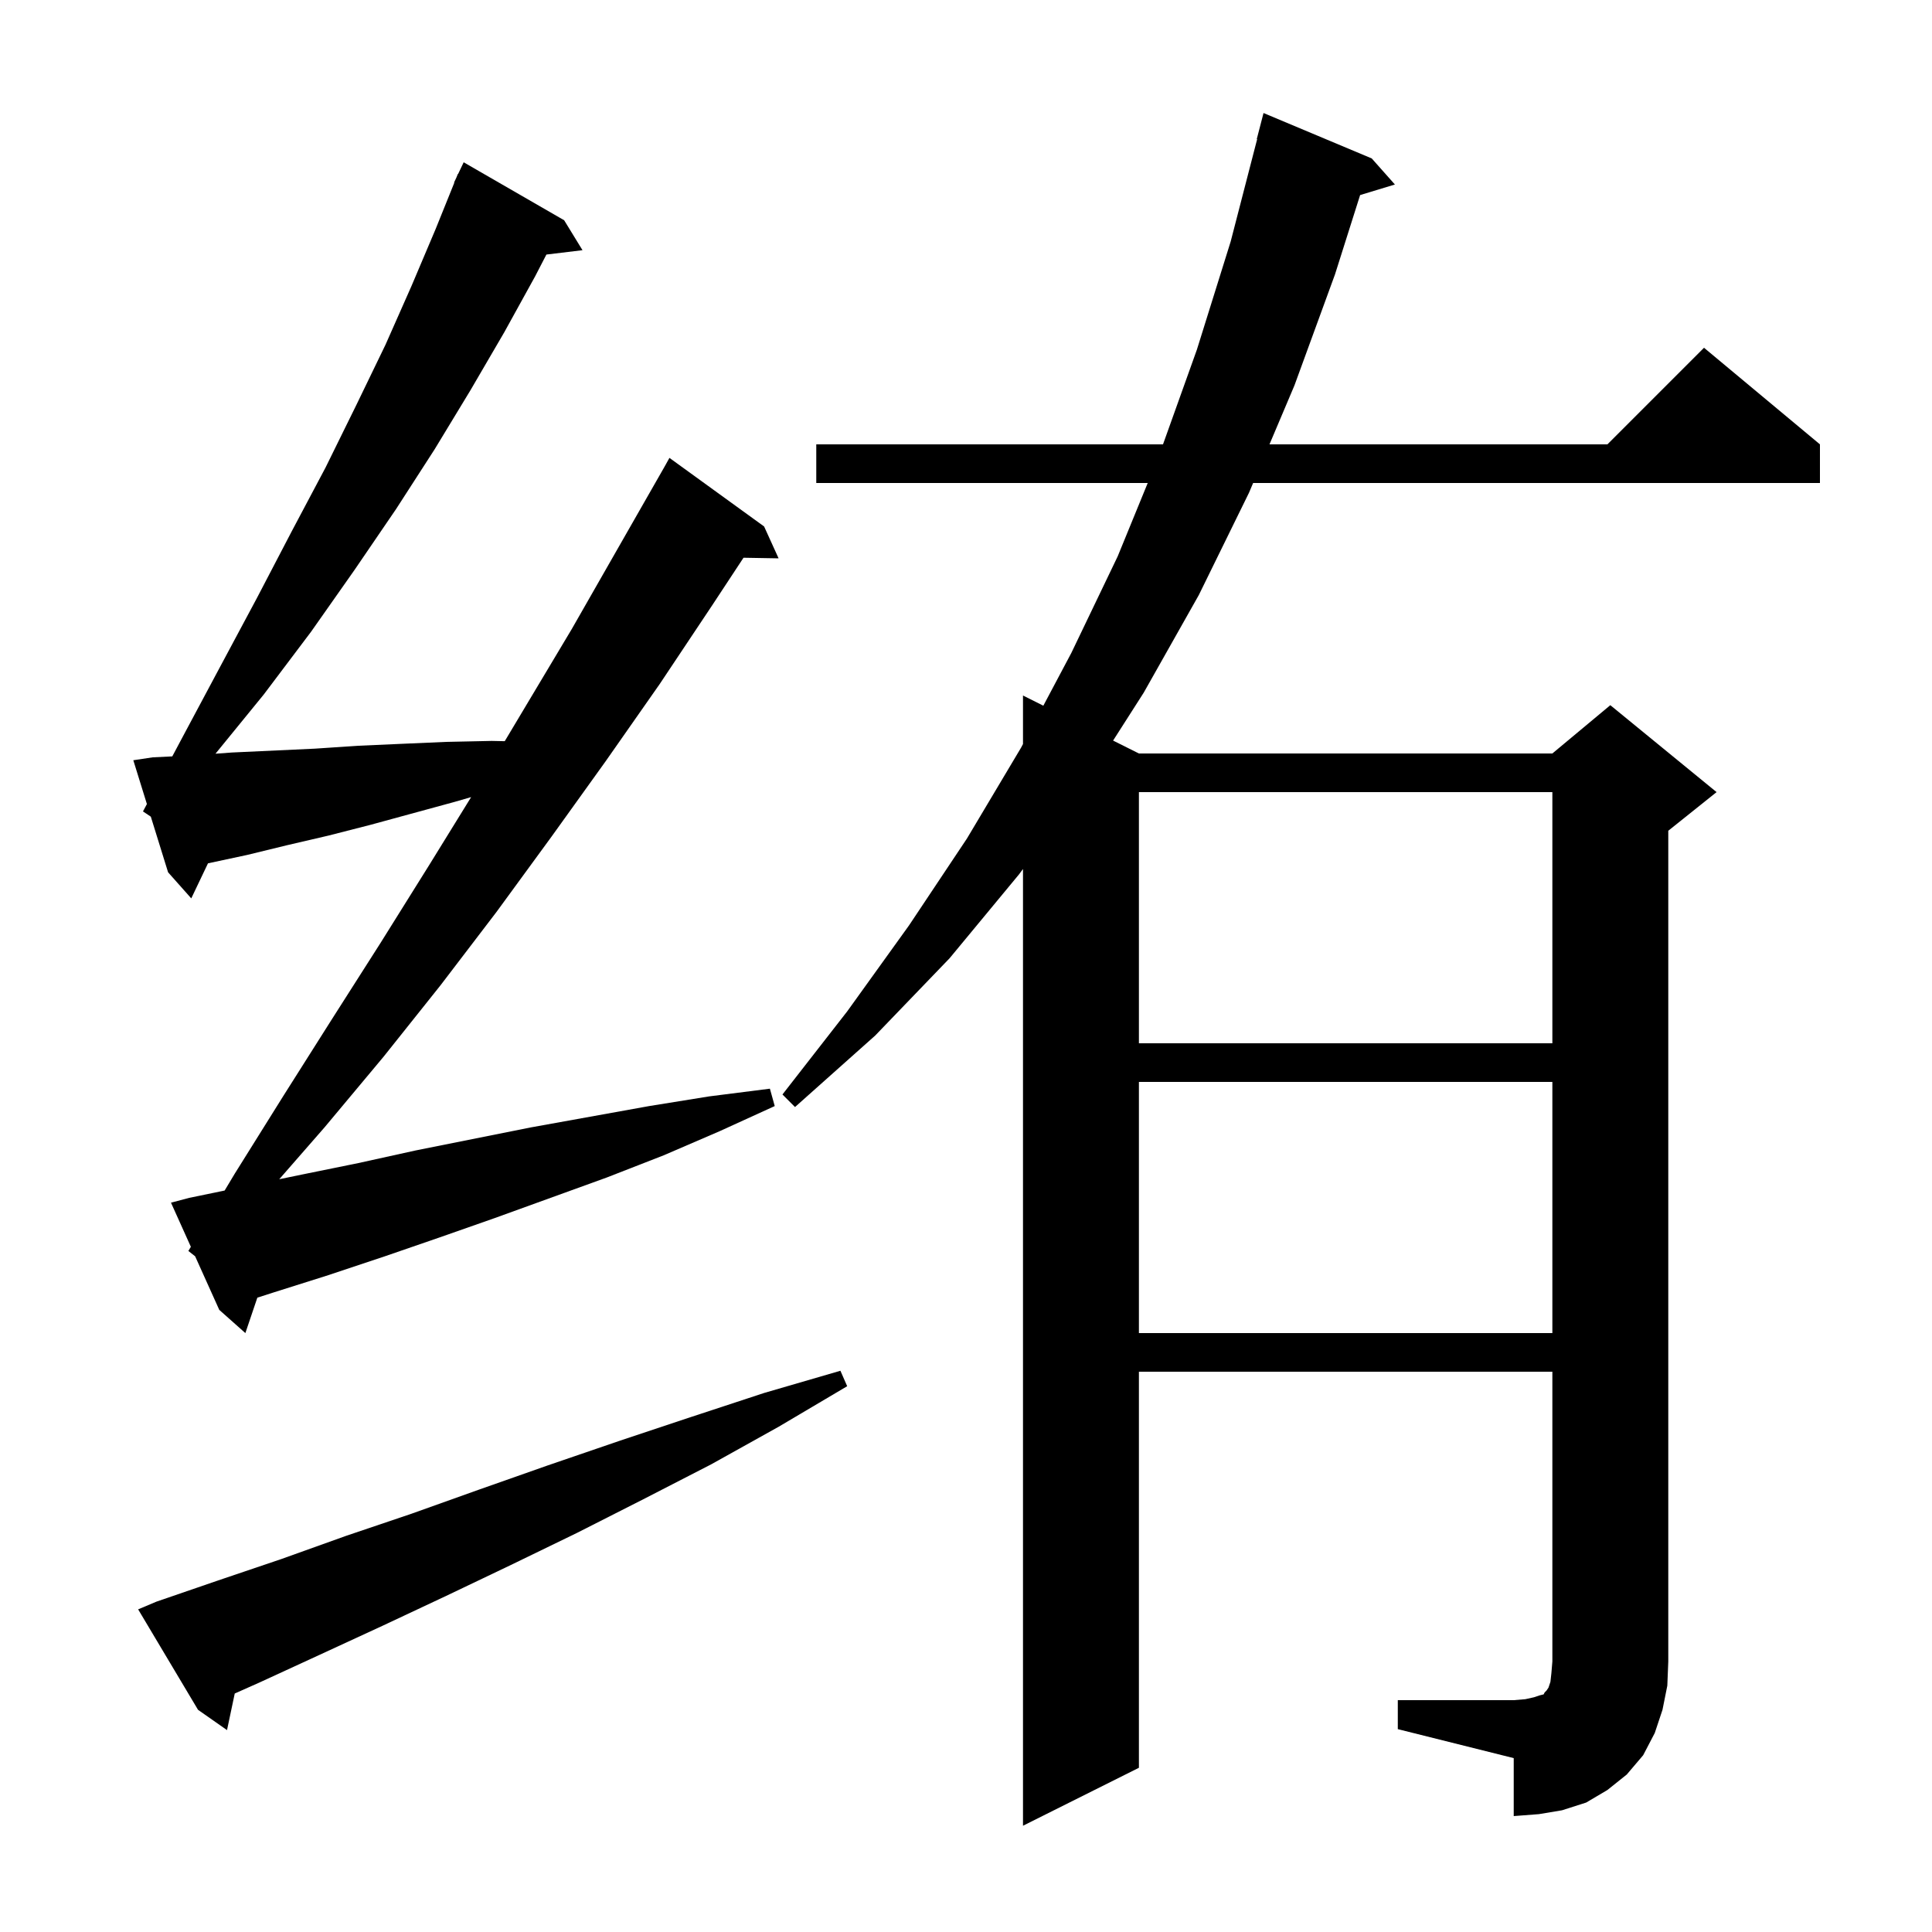 <svg xmlns="http://www.w3.org/2000/svg" xmlns:xlink="http://www.w3.org/1999/xlink" version="1.1" baseProfile="full" viewBox="0 0 200 200" width="200" height="200"><g fill="currentColor"><path d="M 144.7 176.0 L 156.7 176.0 L 157.9 175.9 L 158.8 175.7 L 159.4 175.5 L 159.8 175.4 L 159.9 175.2 L 160.1 175.0 L 160.3 174.7 L 160.5 174.1 L 160.6 173.2 L 160.7 172.0 L 160.7 142.0 L 117.9 142.0 L 117.9 183.0 L 105.9 189.0 L 105.9 89.957 L 105.5 90.5 L 98.3 99.2 L 90.6 107.2 L 82.3 114.6 L 81.0 113.3 L 87.7 104.7 L 94.1 95.8 L 100.1 86.8 L 105.7 77.4 L 105.9 77.023 L 105.9 72.0 L 108.006 73.053 L 110.9 67.6 L 115.7 57.6 L 118.812 50.0 L 84.5 50.0 L 84.5 46.0 L 120.394 46.0 L 123.9 36.2 L 127.4 25.0 L 130.14 14.407 L 130.1 14.4 L 130.8 11.7 L 142.0 16.4 L 144.4 19.1 L 140.799 20.193 L 138.2 28.4 L 134.0 39.9 L 131.417 46.0 L 166.4 46.0 L 176.4 36.0 L 188.4 46.0 L 188.4 50.0 L 129.723 50.0 L 129.3 51.0 L 124.1 61.6 L 118.4 71.7 L 115.227 76.664 L 117.9 78.0 L 160.7 78.0 L 166.7 73.0 L 177.7 82.0 L 172.7 86.0 L 172.7 172.0 L 172.6 174.5 L 172.1 177.0 L 171.3 179.4 L 170.1 181.7 L 168.4 183.7 L 166.4 185.3 L 164.2 186.6 L 161.7 187.4 L 159.3 187.8 L 156.7 188.0 L 156.7 182.0 L 144.7 179.0 Z M 16.2 165.8 L 22.6 163.6 L 29.1 161.4 L 35.8 159.0 L 42.6 156.7 L 49.6 154.2 L 56.7 151.7 L 64.0 149.2 L 71.5 146.7 L 79.1 144.2 L 87.0 141.9 L 87.7 143.5 L 80.6 147.7 L 73.6 151.6 L 66.6 155.2 L 59.7 158.7 L 52.9 162.0 L 46.2 165.2 L 39.6 168.3 L 33.1 171.3 L 26.8 174.2 L 24.301 175.311 L 23.5 179.1 L 20.5 177.0 L 14.3 166.6 Z M 117.9 112.0 L 117.9 138.0 L 160.7 138.0 L 160.7 112.0 Z M 19.5 129.5 L 19.758 129.069 L 17.7 124.5 L 19.6 124.0 L 23.254 123.244 L 24.3 121.5 L 29.3 113.5 L 34.3 105.6 L 39.4 97.6 L 44.4 89.6 L 48.772 82.517 L 47.1 83.0 L 38.3 85.4 L 34.0 86.5 L 29.7 87.5 L 25.6 88.5 L 21.53 89.372 L 19.8 93.0 L 17.4 90.3 L 15.613 84.542 L 14.8 84.0 L 15.207 83.235 L 13.8 78.7 L 15.8 78.4 L 17.835 78.301 L 18.9 76.3 L 22.8 69.0 L 26.6 61.9 L 30.2 55.0 L 33.7 48.4 L 36.9 41.9 L 39.9 35.7 L 42.6 29.6 L 45.1 23.7 L 47.032 18.911 L 47.0 18.9 L 47.241 18.393 L 47.4 18.0 L 47.424 18.01 L 48.0 16.8 L 58.4 22.8 L 60.3 25.9 L 56.563 26.351 L 55.4 28.6 L 52.2 34.4 L 48.7 40.4 L 45.0 46.5 L 41.0 52.7 L 36.7 59.0 L 32.2 65.4 L 27.3 71.9 L 22.307 78.024 L 24.0 77.9 L 32.6 77.5 L 37.1 77.2 L 41.6 77.0 L 46.2 76.8 L 50.9 76.7 L 52.251 76.728 L 59.2 65.1 L 68.8 48.3 L 69.3 47.4 L 79.1 54.5 L 80.6 57.8 L 76.968 57.737 L 73.7 62.7 L 68.3 70.8 L 62.7 78.8 L 57.1 86.6 L 51.4 94.4 L 45.6 102.0 L 39.7 109.4 L 33.6 116.7 L 28.907 122.074 L 31.2 121.6 L 37.1 120.4 L 43.0 119.1 L 55.0 116.7 L 67.2 114.5 L 73.4 113.5 L 79.7 112.7 L 80.2 114.5 L 74.5 117.1 L 68.7 119.6 L 62.8 121.9 L 51.2 126.1 L 45.5 128.1 L 39.7 130.1 L 34.0 132.0 L 28.3 133.8 L 26.64 134.334 L 25.4 138.0 L 22.7 135.6 L 20.2 130.05 Z M 117.9 82.0 L 117.9 108.0 L 160.7 108.0 L 160.7 82.0 Z "/></g></svg>